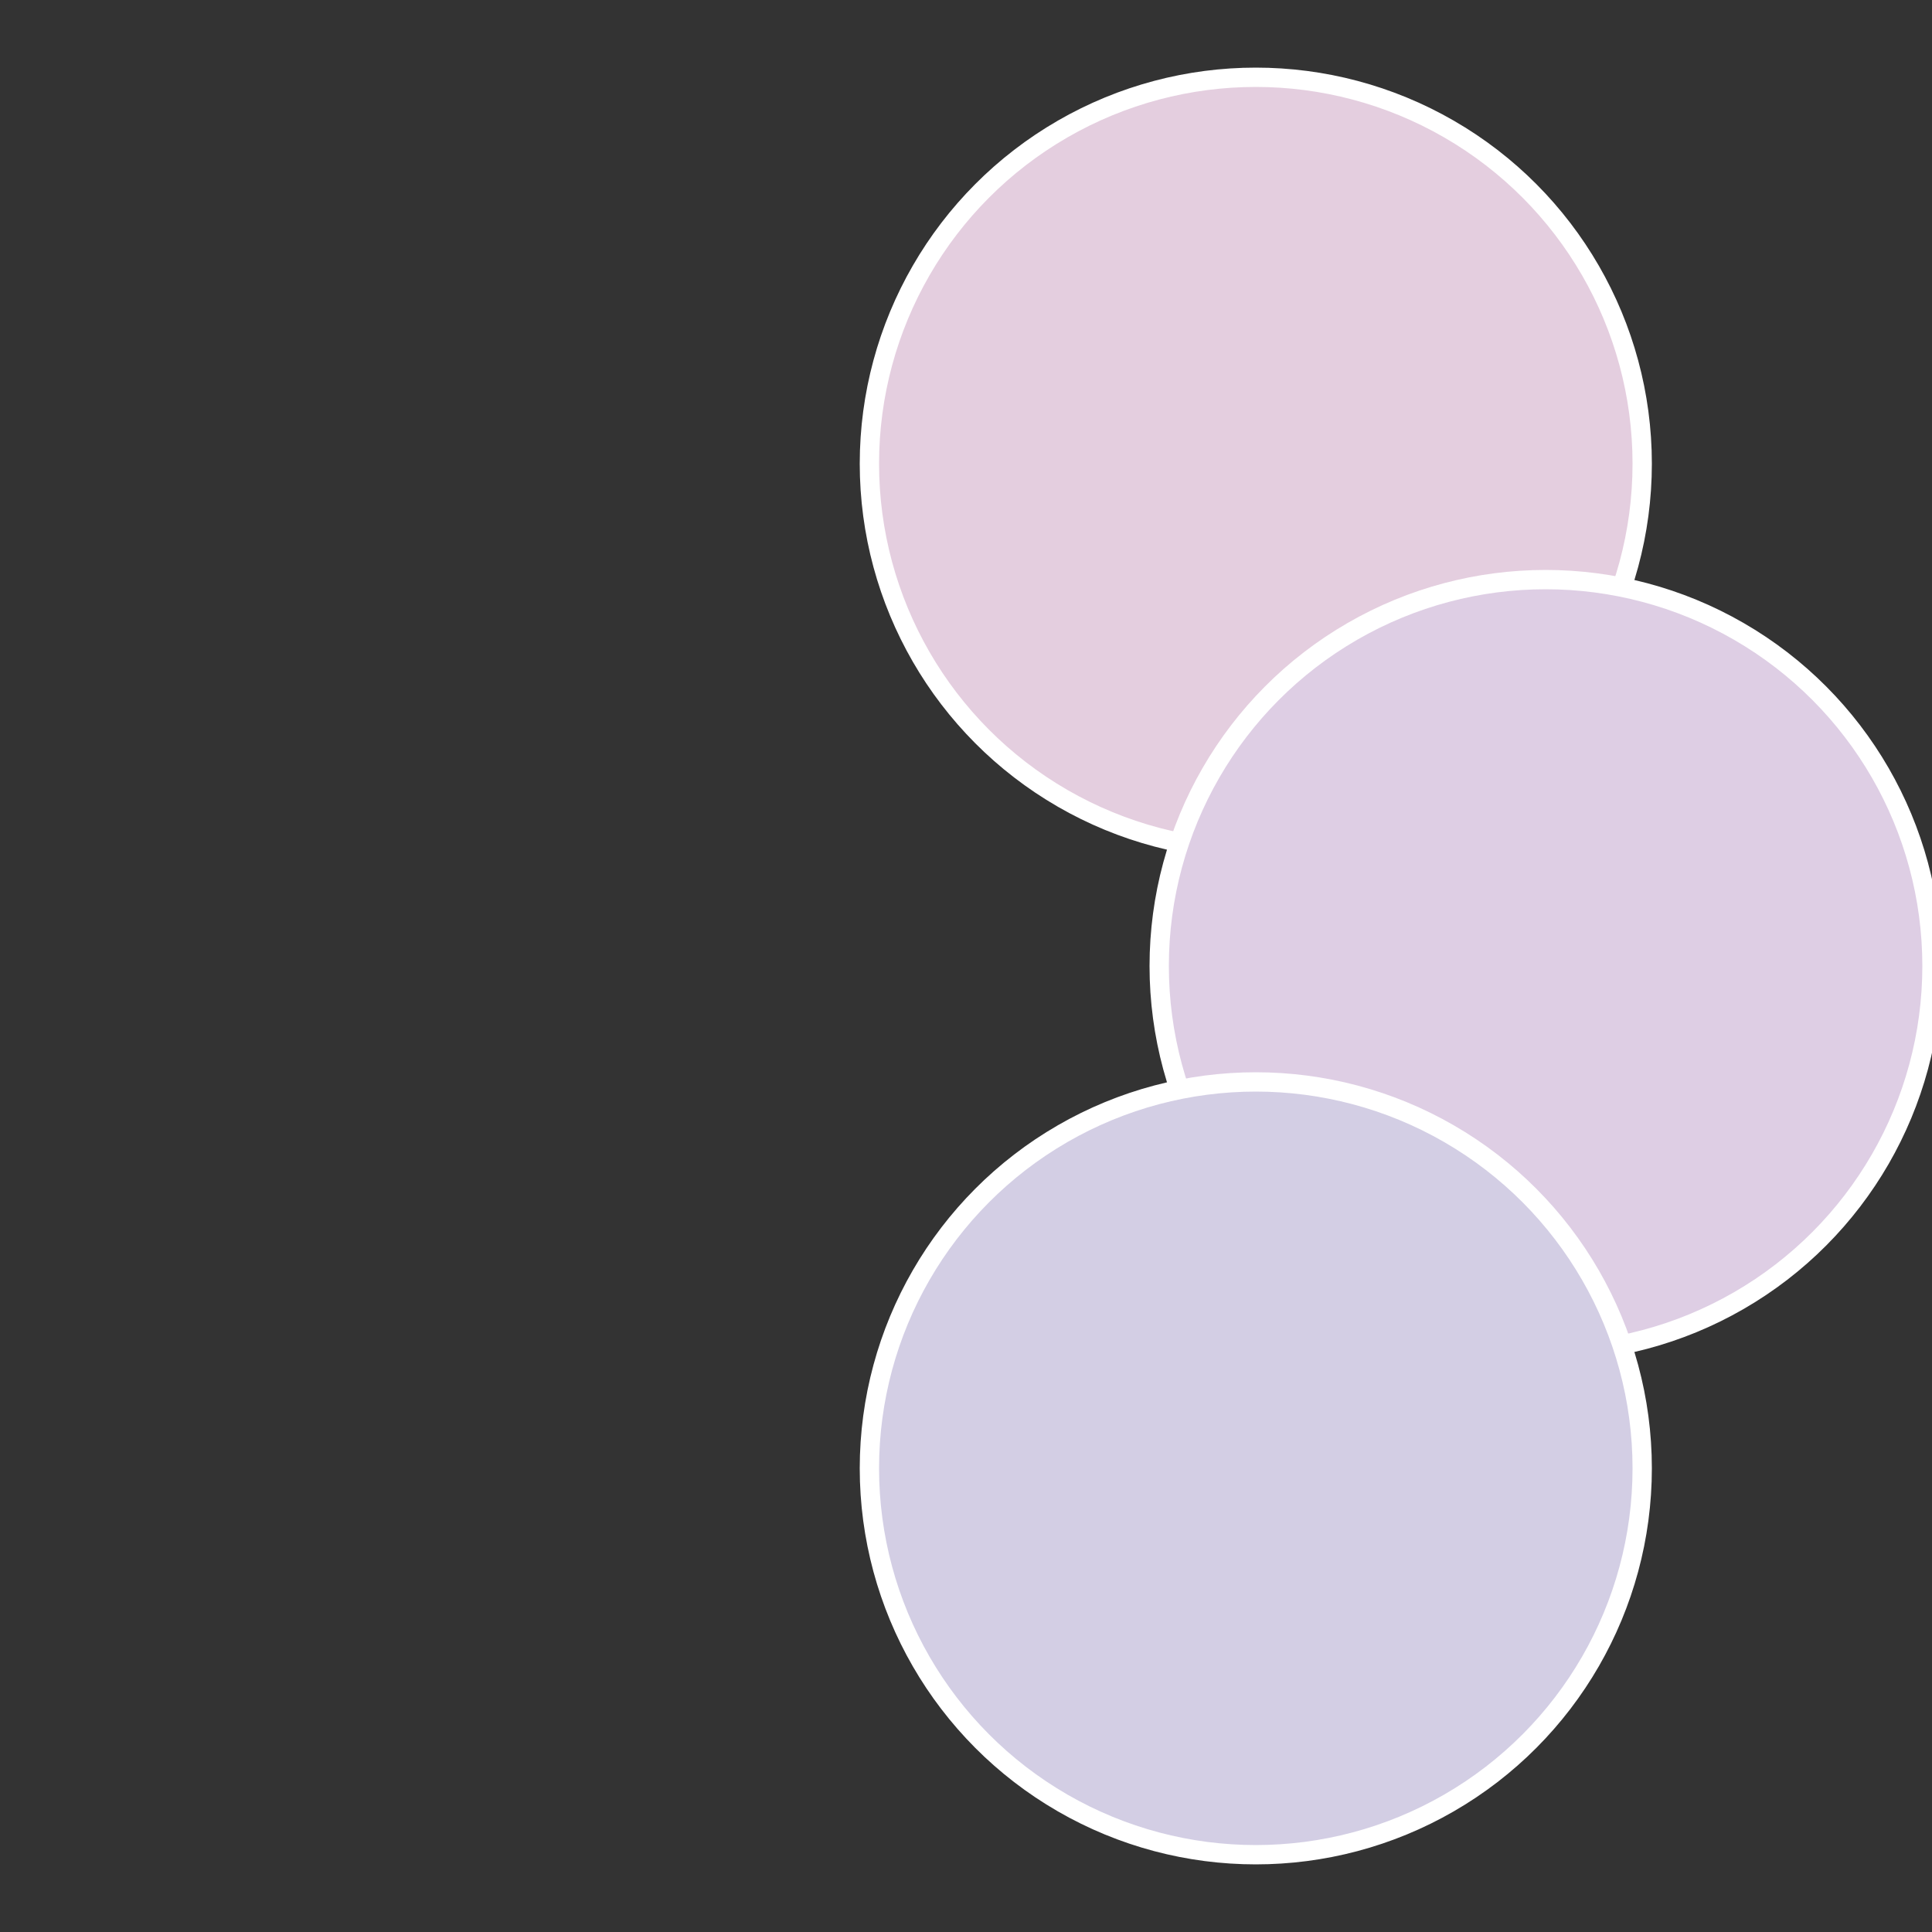 <?xml version="1.0" standalone="no"?>
<svg width="500" height="500" viewBox="-1 -1 2 2" xmlns="http://www.w3.org/2000/svg">
 
                <rect x="-1" y="-1" width="2" height="2" fill="#333333" stroke="none"/>
 
                <circle cx="0.3" cy="-0.52" r="0.4" fill="#e4cedf" stroke="#fff" stroke-width="1%" />
             
                <circle cx="0.6" cy="0" r="0.4" fill="#decee4" stroke="#fff" stroke-width="1%" />
             
                <circle cx="0.3" cy="0.52" r="0.4" fill="#d3cee4" stroke="#fff" stroke-width="1%" />
            </svg>

